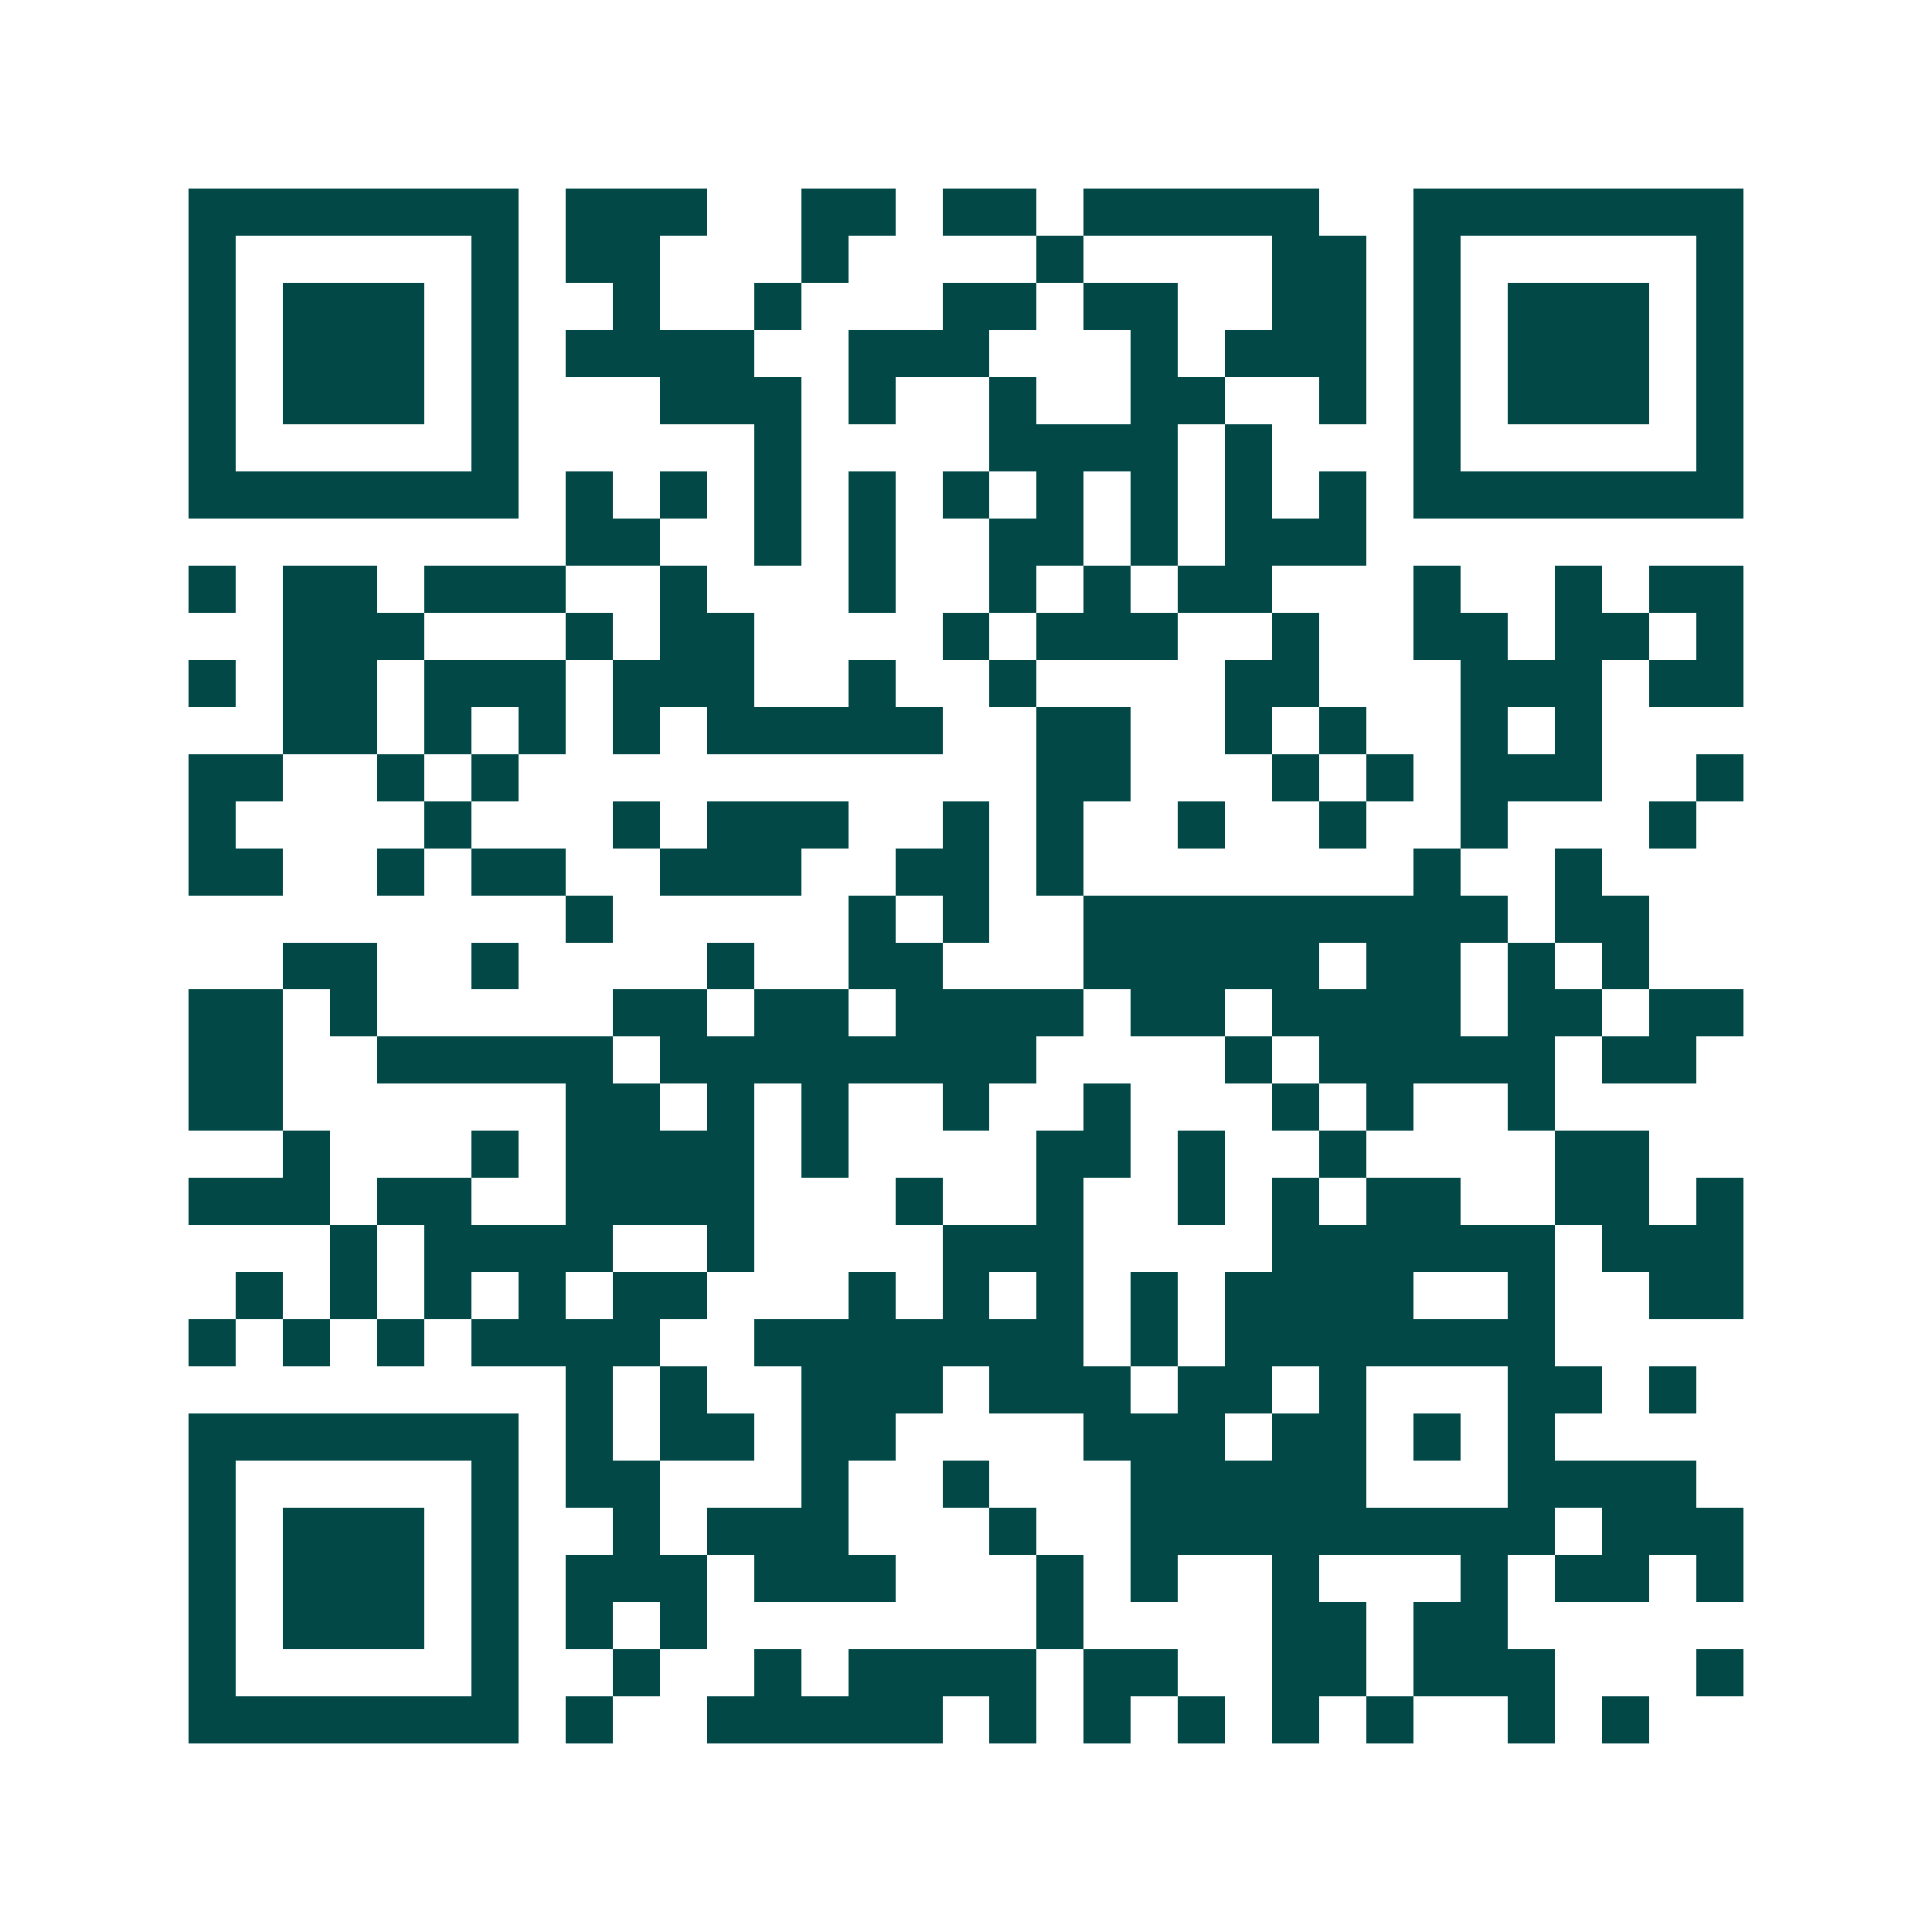 <svg xmlns="http://www.w3.org/2000/svg" width="200" height="200" viewBox="0 0 41 41" shape-rendering="crispEdges"><path fill="#ffffff" d="M0 0h41v41H0z"/><path stroke="#014847" d="M4 4.5h7m1 0h3m2 0h2m1 0h2m1 0h5m2 0h7M4 5.5h1m5 0h1m1 0h2m3 0h1m4 0h1m4 0h2m1 0h1m5 0h1M4 6.5h1m1 0h3m1 0h1m2 0h1m2 0h1m3 0h2m1 0h2m2 0h2m1 0h1m1 0h3m1 0h1M4 7.5h1m1 0h3m1 0h1m1 0h4m2 0h3m3 0h1m1 0h3m1 0h1m1 0h3m1 0h1M4 8.5h1m1 0h3m1 0h1m3 0h3m1 0h1m2 0h1m2 0h2m2 0h1m1 0h1m1 0h3m1 0h1M4 9.5h1m5 0h1m5 0h1m4 0h4m1 0h1m3 0h1m5 0h1M4 10.5h7m1 0h1m1 0h1m1 0h1m1 0h1m1 0h1m1 0h1m1 0h1m1 0h1m1 0h1m1 0h7M12 11.5h2m2 0h1m1 0h1m2 0h2m1 0h1m1 0h3M4 12.5h1m1 0h2m1 0h3m2 0h1m3 0h1m2 0h1m1 0h1m1 0h2m3 0h1m2 0h1m1 0h2M6 13.5h3m3 0h1m1 0h2m4 0h1m1 0h3m2 0h1m2 0h2m1 0h2m1 0h1M4 14.5h1m1 0h2m1 0h3m1 0h3m2 0h1m2 0h1m4 0h2m3 0h3m1 0h2M6 15.5h2m1 0h1m1 0h1m1 0h1m1 0h5m2 0h2m2 0h1m1 0h1m2 0h1m1 0h1M4 16.5h2m2 0h1m1 0h1m11 0h2m3 0h1m1 0h1m1 0h3m2 0h1M4 17.5h1m4 0h1m3 0h1m1 0h3m2 0h1m1 0h1m2 0h1m2 0h1m2 0h1m3 0h1M4 18.5h2m2 0h1m1 0h2m2 0h3m2 0h2m1 0h1m7 0h1m2 0h1M12 19.5h1m5 0h1m1 0h1m2 0h9m1 0h2M6 20.5h2m2 0h1m4 0h1m2 0h2m3 0h5m1 0h2m1 0h1m1 0h1M4 21.5h2m1 0h1m5 0h2m1 0h2m1 0h4m1 0h2m1 0h4m1 0h2m1 0h2M4 22.5h2m2 0h5m1 0h8m4 0h1m1 0h5m1 0h2M4 23.5h2m6 0h2m1 0h1m1 0h1m2 0h1m2 0h1m3 0h1m1 0h1m2 0h1M6 24.5h1m3 0h1m1 0h4m1 0h1m4 0h2m1 0h1m2 0h1m4 0h2M4 25.5h3m1 0h2m2 0h4m3 0h1m2 0h1m2 0h1m1 0h1m1 0h2m2 0h2m1 0h1M7 26.5h1m1 0h4m2 0h1m4 0h3m4 0h6m1 0h3M5 27.5h1m1 0h1m1 0h1m1 0h1m1 0h2m3 0h1m1 0h1m1 0h1m1 0h1m1 0h4m2 0h1m2 0h2M4 28.5h1m1 0h1m1 0h1m1 0h4m2 0h7m1 0h1m1 0h7M12 29.5h1m1 0h1m2 0h3m1 0h3m1 0h2m1 0h1m3 0h2m1 0h1M4 30.5h7m1 0h1m1 0h2m1 0h2m4 0h3m1 0h2m1 0h1m1 0h1M4 31.5h1m5 0h1m1 0h2m3 0h1m2 0h1m3 0h5m3 0h4M4 32.5h1m1 0h3m1 0h1m2 0h1m1 0h3m3 0h1m2 0h9m1 0h3M4 33.5h1m1 0h3m1 0h1m1 0h3m1 0h3m3 0h1m1 0h1m2 0h1m3 0h1m1 0h2m1 0h1M4 34.5h1m1 0h3m1 0h1m1 0h1m1 0h1m7 0h1m4 0h2m1 0h2M4 35.5h1m5 0h1m2 0h1m2 0h1m1 0h4m1 0h2m2 0h2m1 0h3m3 0h1M4 36.5h7m1 0h1m2 0h5m1 0h1m1 0h1m1 0h1m1 0h1m1 0h1m2 0h1m1 0h1"/></svg>
